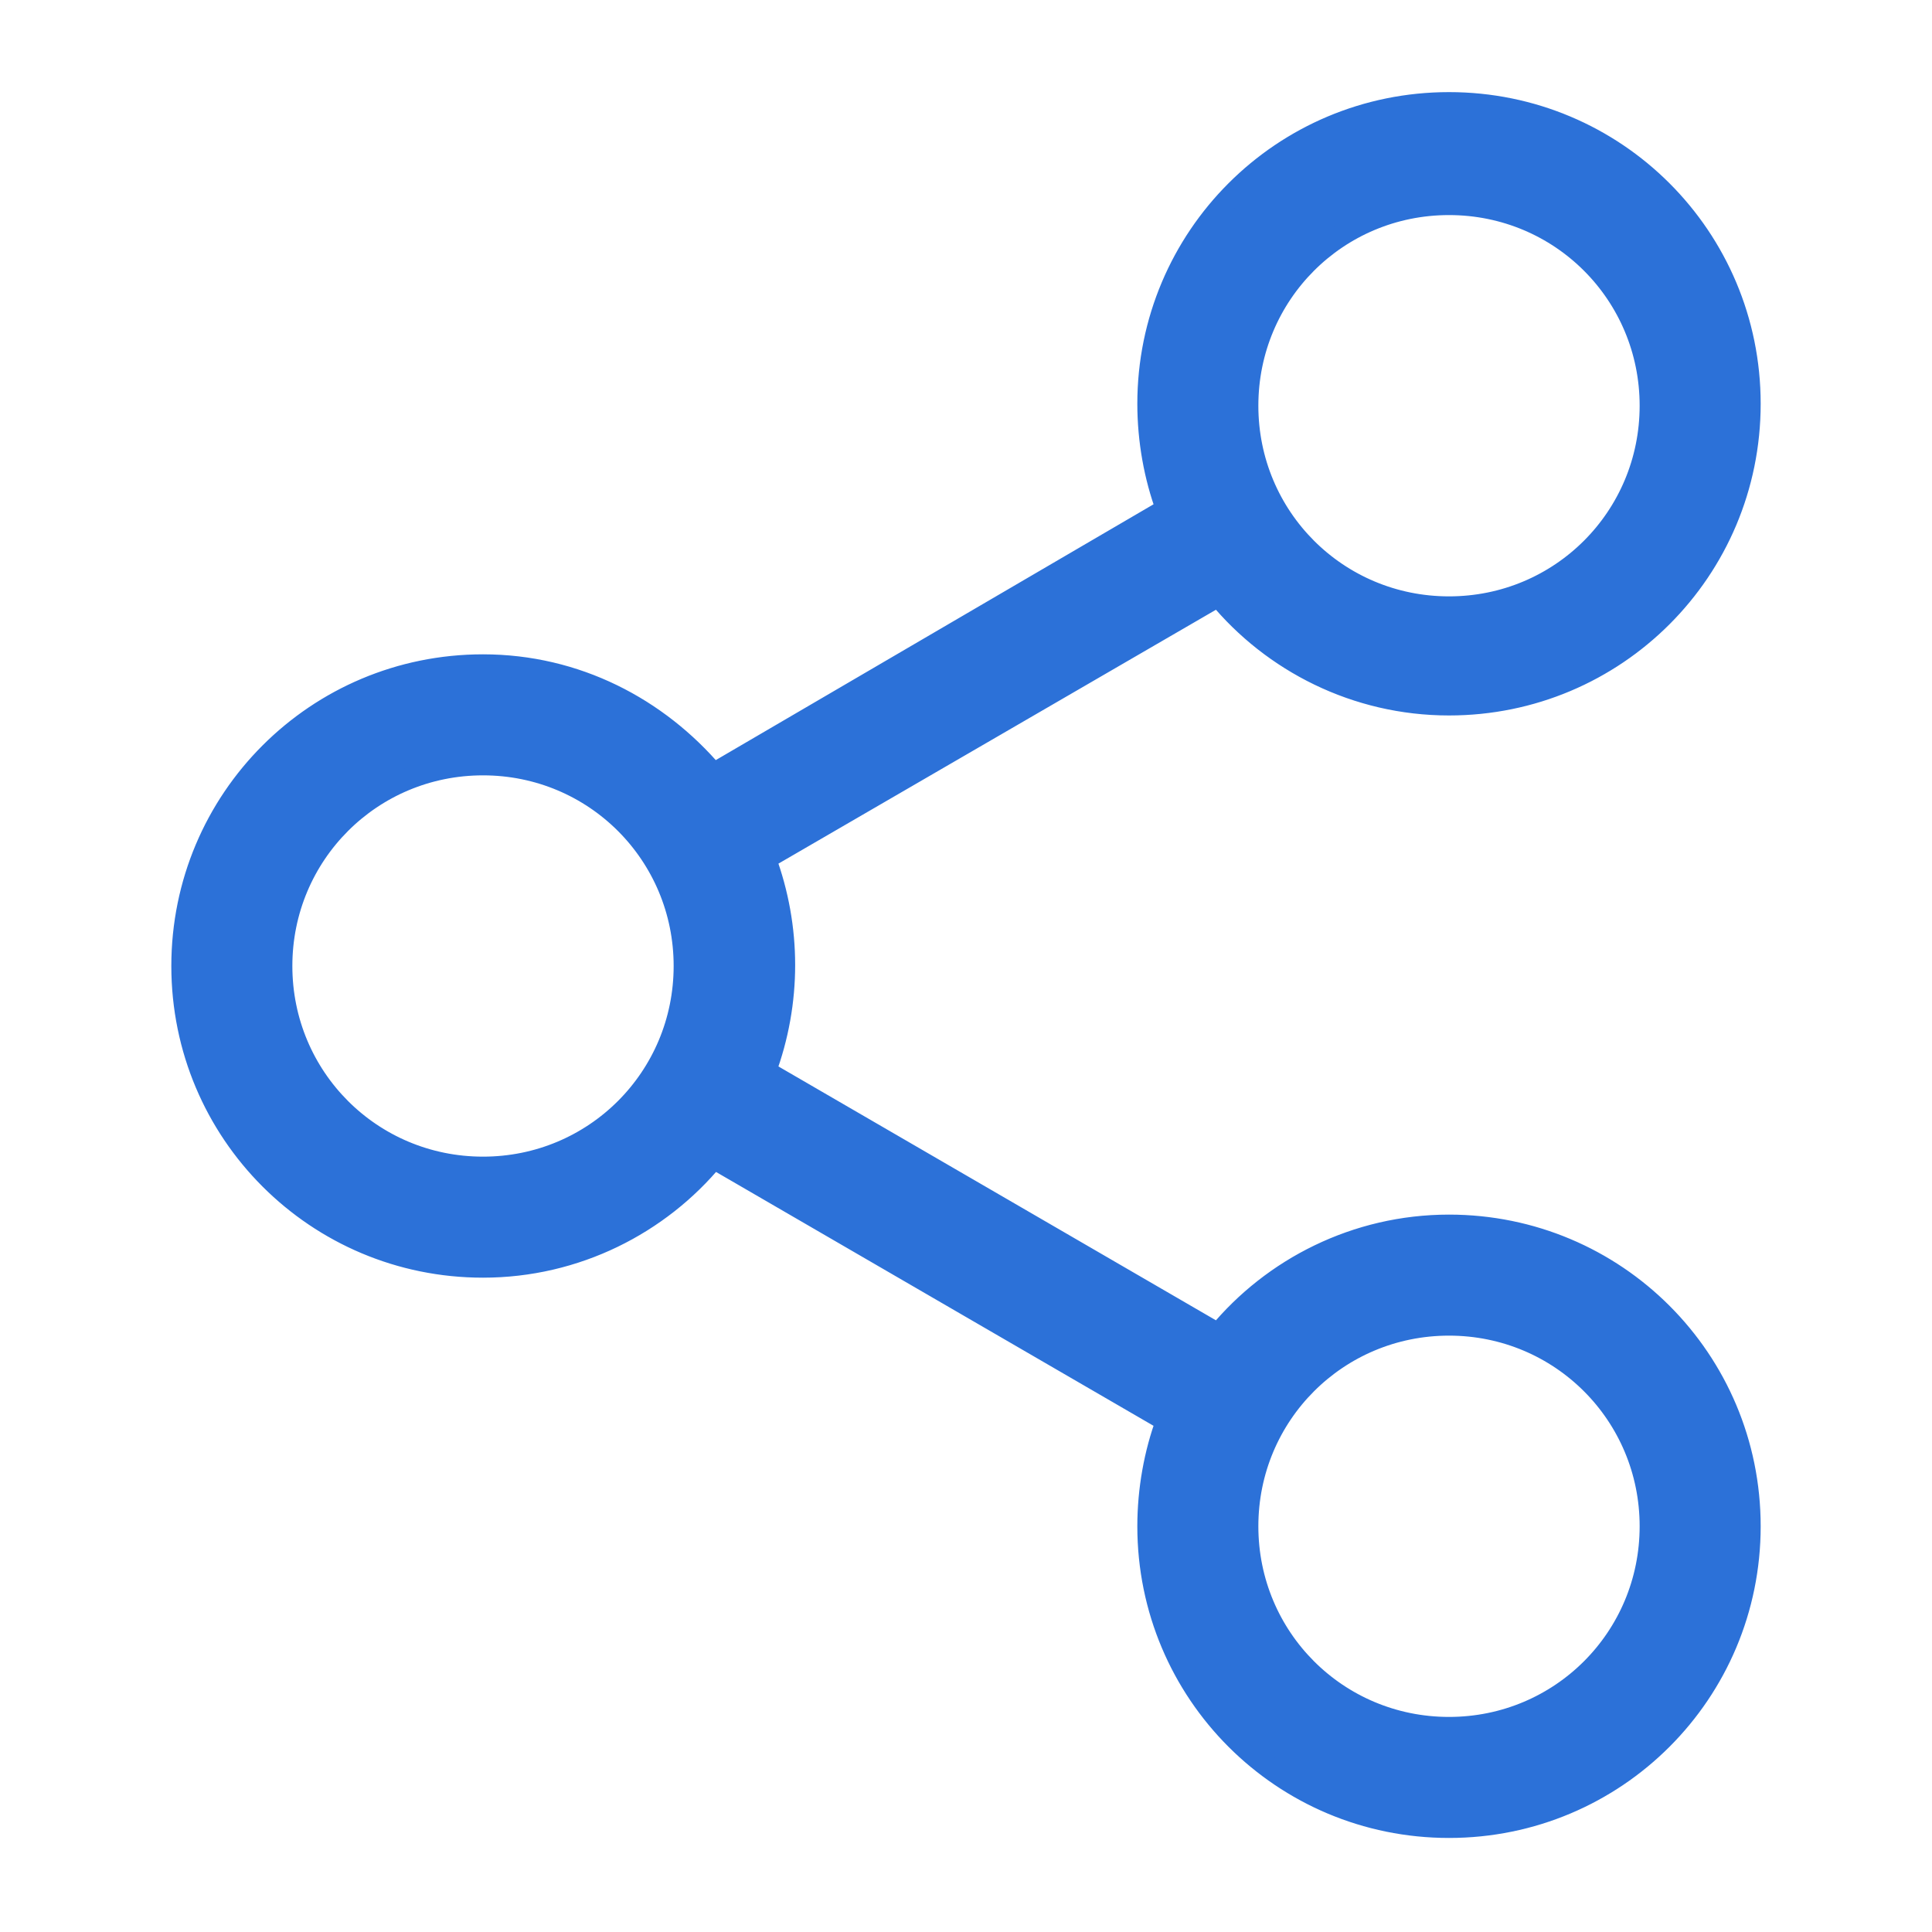 <?xml version="1.0" encoding="UTF-8"?> <svg xmlns="http://www.w3.org/2000/svg" width="53" height="53" viewBox="0 0 53 53" fill="none"><g clip-path="url(#clip0_30_115)"><path d="M39.75 33.62C37.204 33.62 34.915 34.796 33.423 36.605L20.989 29.39C21.688 27.503 21.688 25.444 20.989 23.557L33.423 16.342C34.915 18.151 37.204 19.327 39.75 19.327C44.315 19.327 48 15.642 48 11.077C48 6.512 44.315 2.827 39.75 2.827C35.185 2.827 31.5 6.512 31.5 11.077C31.5 12.081 31.683 13.086 32.01 13.968L19.573 21.236C18.04 19.43 15.801 18.25 13.25 18.25C8.685 18.25 5 21.935 5 26.5C5 31.065 8.685 34.75 13.25 34.75C15.796 34.75 18.085 33.574 19.577 31.765L32.01 38.979C31.683 39.861 31.5 40.866 31.5 41.87C31.5 46.435 35.185 50.12 39.75 50.12C44.315 50.12 48 46.435 48 41.87C48 37.305 44.315 33.62 39.75 33.62ZM39.75 5.6C42.817 5.6 45.28 8.063 45.28 11.13C45.28 14.197 42.817 16.66 39.75 16.66C36.682 16.66 34.22 14.197 34.22 11.13C34.22 8.063 36.682 5.6 39.75 5.6ZM13.25 32.03C10.182 32.03 7.72 29.567 7.72 26.5C7.72 23.433 10.182 20.97 13.25 20.97C16.317 20.97 18.78 23.433 18.78 26.5C18.78 29.567 16.317 32.03 13.25 32.03ZM39.75 47.4C36.682 47.4 34.22 44.937 34.22 41.87C34.22 38.803 36.682 36.34 39.75 36.34C42.817 36.34 45.28 38.803 45.28 41.87C45.28 44.937 42.817 47.4 39.75 47.4Z" fill="#2C71D8" stroke="#2C71D8" stroke-width="0.6"></path><path d="M871.32 -270.3V622.22H-74.2V-270.3H871.32ZM875.56 -274.54H-78.44V626.46H875.56V-274.54Z" fill="#0000FF"></path></g><defs><clipPath id="clip0_30_115"><rect width="53" height="53" fill="white"></rect></clipPath></defs></svg> 